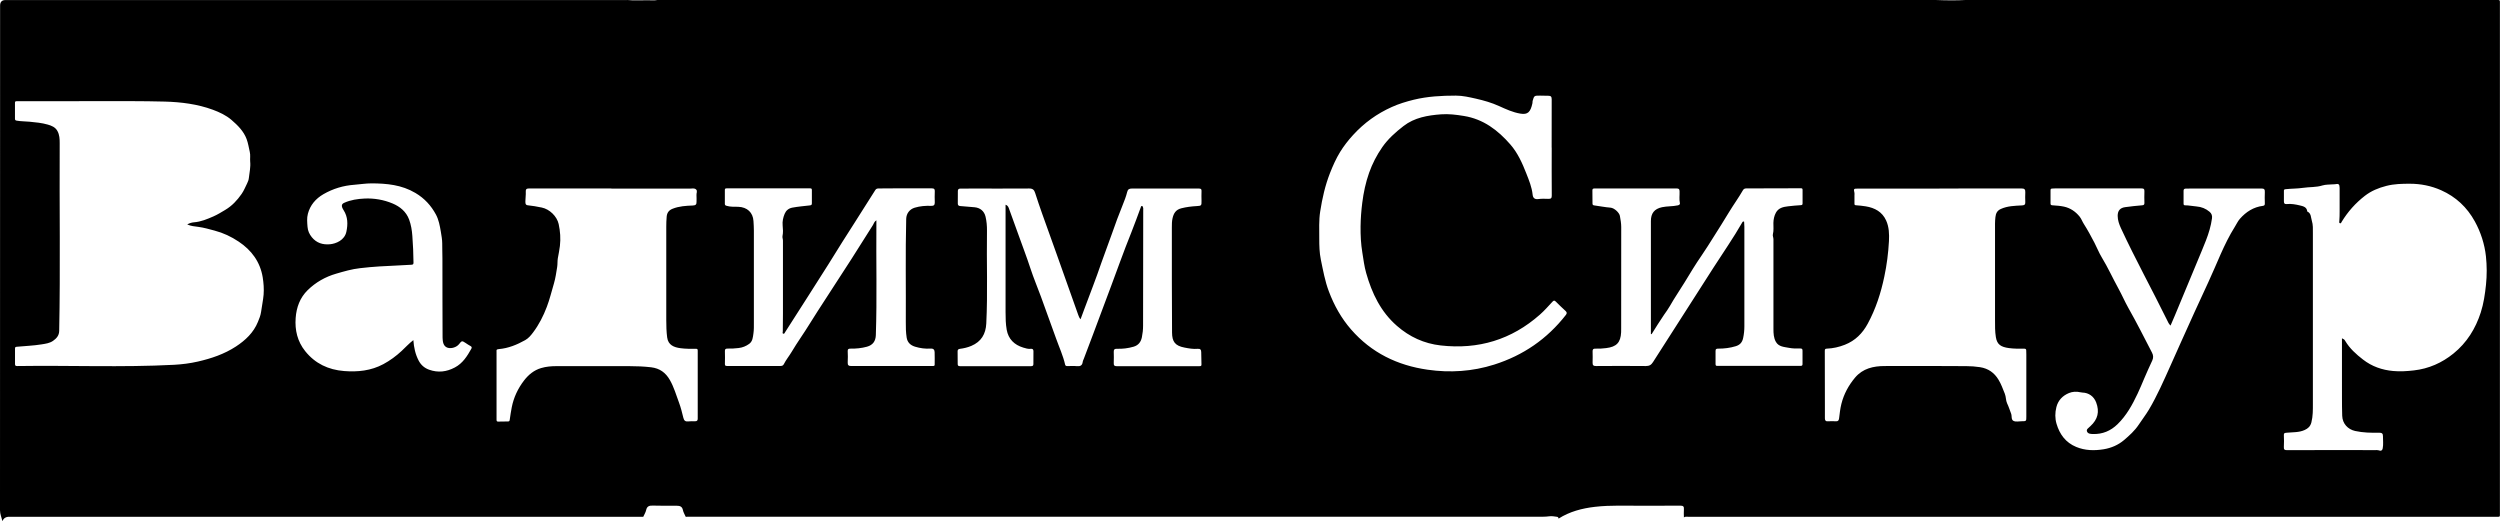 <?xml version="1.0" encoding="UTF-8"?>
<svg xmlns="http://www.w3.org/2000/svg" id="Layer_1" data-name="Layer 1" viewBox="0 0 503.03 104.9">
  <path d="m126.16,0c1.4.14,2.8.04,4.2.05.66,0,1.32.08,1.98-.06.35,0,.71.01,1.06.01,85.24,0,170.48,0,255.72,0,.12,0,.25,0,.37,0,2.07.08,4.14.11,6.2-.01.35,0,.71.01,1.06.01,35.11,0,70.21,0,105.32,0,1.05,0,.94-.12.94.92,0,34.06,0,68.11,0,102.17,0,1.01.11.89-.9.89-54.15,0-108.3,0-162.44,0-.29,0-.59-.07-.85.12,0-.54-.05-1.08,0-1.61.05-.58-.14-.75-.72-.75-2.52.03-5.03,0-7.55.02-3.21.02-6.44-.15-9.64.22-2.59.3-5.08.95-7.31,2.37-.02-.18-.09-.34-.29-.36-.51-.06-1.04-.18-1.54-.11-.46.06-.91.09-1.36.09-57.06,0-114.13,0-171.19,0-.42,0-.83,0-1.25.01-.19-.45-.47-.88-.56-1.34-.15-.74-.62-.88-1.25-.88-1.6,0-3.2.02-4.81-.03-.71-.02-1.17.12-1.34.9-.1.47-.38.9-.58,1.35-.68,0-1.36,0-2.05,0-41.77,0-83.53,0-125.3,0-.08,0-.17,0-.25,0q-1.01,0-1.35.9C.32,104.1,0,103.46,0,102.67.02,68.82.02,34.97.02,1.12Q.02,0,1.14.01c.21,0,.42,0,.62,0,40.7,0,81.41,0,122.11,0,.76,0,1.52,0,2.28,0ZM37.67,45.16c.47-.28.98-.4,1.37-.43,1.41-.11,2.67-.65,3.91-1.19.8-.35,1.59-.84,2.36-1.3,1.38-.82,2.4-1.92,3.3-3.21.47-.67.75-1.41,1.11-2.12.19-.38.32-.73.36-1.15.12-1.07.37-2.14.26-3.23-.06-.65.08-1.28-.08-1.96-.2-.86-.33-1.76-.64-2.59-.59-1.59-1.79-2.77-3.04-3.85-1.09-.94-2.43-1.56-3.75-2.05-3.1-1.14-6.38-1.55-9.66-1.64-4.55-.12-9.11-.09-13.67-.09-5.37,0-10.74.03-16.1.01-.35,0-.39.1-.39.36,0,1.04,0,2.07,0,3.11,0,.22.02.39.31.44.87.16,1.75.13,2.63.22,1.23.12,2.46.23,3.64.57.77.22,1.53.51,1.96,1.29.43.78.46,1.61.46,2.45-.07,12.6.15,25.19-.1,37.79-.02.94-.56,1.52-1.25,2-.68.47-1.49.57-2.29.7-1.65.27-3.32.32-4.99.48-.32.03-.36.13-.36.4.01,1.02.02,2.03,0,3.05-.01.38.14.43.47.43,10.51-.16,21.03.3,31.54-.25,1.61-.09,3.21-.29,4.78-.65,2.71-.62,5.32-1.5,7.66-3.03,1.91-1.25,3.55-2.79,4.43-4.96.26-.64.53-1.27.63-2,.15-1.16.41-2.29.51-3.47.09-1.19,0-2.34-.18-3.48-.51-3.12-2.24-5.46-4.83-7.19-1.49-1-3.1-1.76-4.85-2.22-1.08-.29-2.15-.6-3.27-.75-.72-.1-1.47-.14-2.21-.48Zm164.67-3.96c.53.17.61.59.74.94.59,1.61,1.18,3.22,1.75,4.84.84,2.37,1.75,4.71,2.53,7.1.62,1.89,1.4,3.73,2.09,5.61,1.03,2.81,2.04,5.62,3.05,8.43.62,1.75,1.41,3.44,1.82,5.26.06.26.26.28.48.28.6,0,1.21-.05,1.81.01.72.08,1.17-.1,1.25-.89.02-.19.14-.38.21-.57,1.25-3.32,2.52-6.63,3.74-9.95,1.18-3.2,2.41-6.37,3.56-9.58.72-2,1.51-3.99,2.29-5.97.65-1.63,1.24-3.28,1.85-4.92.06-.15.06-.37.28-.34.18.03.17.25.23.39.04.09.01.2.01.31,0,7.79-.02,15.59-.03,23.38,0,.79-.08,1.57-.24,2.33-.19.93-.68,1.61-1.66,1.9-1.1.32-2.22.46-3.37.42-.45-.01-.64.13-.63.6.02.75.03,1.49,0,2.24-.03.51.13.67.66.67,5.14-.02,10.28-.01,15.42-.01.4,0,.79,0,1.19,0,.25,0,.39-.05.38-.34-.03-.83-.04-1.66-.05-2.49,0-.48-.2-.71-.72-.66-.89.08-1.77-.08-2.64-.25-1.91-.36-2.5-1.2-2.51-3.03-.06-7.05-.03-14.09-.04-21.14,0-.62,0-1.25.14-1.85.22-.97.64-1.73,1.78-2.01,1.02-.26,2.04-.38,3.08-.44.93-.05.99-.09.97-1.04-.01-.64-.03-1.29,0-1.93.03-.43-.09-.56-.54-.56-2.85.02-5.7,0-8.55,0-1.64,0-3.29.02-4.93,0-.54,0-.81.16-.94.7-.22.89-.56,1.76-.9,2.6-.77,1.9-1.49,3.83-2.16,5.77-.68,1.99-1.47,3.93-2.15,5.92-1.06,3.13-2.28,6.21-3.43,9.31-.24.65-.48,1.3-.74,2-.27-.29-.36-.59-.47-.88-1.43-4.02-2.86-8.05-4.29-12.08-.98-2.75-1.98-5.5-2.96-8.26-.49-1.39-.97-2.79-1.42-4.2-.19-.6-.47-.89-1.18-.89-3.95.03-7.91.01-11.86.01-.67,0-1.33.03-2,.01-.38,0-.51.17-.51.51,0,.83,0,1.66-.01,2.49,0,.33.14.48.48.51.96.07,1.91.16,2.86.24,1.16.1,1.97.77,2.24,1.89.22.92.3,1.87.29,2.82-.1,6.23.17,12.46-.14,18.69-.11,2.12-1.01,3.65-3.01,4.5-.73.31-1.49.49-2.28.59-.32.04-.49.17-.48.51.02.85.02,1.7.02,2.55,0,.3.11.43.45.43,4.77,0,9.53,0,14.3,0,.31,0,.48-.09.48-.41,0-.87,0-1.74.01-2.61,0-.38-.19-.51-.55-.47-.52.06-1.02-.1-1.51-.25-1.8-.55-2.98-1.71-3.32-3.58-.21-1.17-.23-2.36-.23-3.56.01-5.87,0-11.73,0-17.6,0-1.3,0-2.61,0-3.98Zm109.87-11.48c0-3.25-.01-6.51.01-9.76,0-.53-.19-.69-.67-.69-.56,0-1.12-.03-1.69-.03-1.16,0-1.17,0-1.48,1.08-.04.13,0,.29-.03.42-.39,1.83-.95,2.38-2.45,2.12-1.5-.25-2.88-.89-4.25-1.51-1.51-.69-3.1-1.14-4.68-1.5-1.31-.29-2.63-.61-4.03-.61-2.87,0-5.7.15-8.49.83-1.49.37-2.96.81-4.38,1.45-3.02,1.35-5.6,3.22-7.82,5.65-.97,1.06-1.86,2.2-2.6,3.4-.81,1.32-1.46,2.78-2.04,4.25-.98,2.5-1.56,5.09-1.97,7.72-.29,1.81-.18,3.65-.19,5.47,0,1.4.03,2.83.32,4.24.45,2.16.83,4.34,1.62,6.41,1.06,2.8,2.49,5.37,4.47,7.64,4.08,4.68,9.3,7.22,15.39,8.09,4.53.65,9.01.36,13.4-1.03,5.84-1.85,10.65-5.16,14.41-9.98.24-.3.25-.53-.04-.8-.67-.62-1.34-1.25-1.98-1.9-.29-.29-.43-.22-.68.04-.82.88-1.62,1.8-2.52,2.59-5.71,5.04-12.37,7.05-19.94,6.2-3.37-.38-6.29-1.73-8.81-3.93-3.27-2.84-5.05-6.57-6.2-10.64-.38-1.33-.55-2.72-.77-4.09-.29-1.75-.38-3.5-.36-5.27.02-1.6.14-3.18.34-4.77.26-2.07.69-4.1,1.38-6.05.65-1.83,1.54-3.56,2.67-5.18,1.17-1.67,2.67-2.99,4.24-4.21,2.21-1.72,4.9-2.17,7.6-2.37,1.51-.11,3.03.08,4.55.33,3.93.63,6.85,2.86,9.36,5.74,1.48,1.7,2.4,3.76,3.21,5.83.54,1.37,1.11,2.75,1.27,4.26.07.71.45.99,1.17.89.66-.09,1.32-.06,1.98-.04.55.02.71-.14.7-.69-.03-3.21-.01-6.43-.01-9.64Zm159.02,38.35c.43.22.47.21.65.52.91,1.53,2.2,2.69,3.59,3.76,1.78,1.38,3.83,2.1,6.06,2.3,1.39.13,2.78.04,4.17-.12,3-.34,5.65-1.52,7.96-3.39,2.69-2.17,4.45-5.01,5.5-8.27.58-1.8.85-3.67,1.05-5.57.2-1.93.19-3.85-.01-5.73-.27-2.45-1.03-4.83-2.24-7.03-1.56-2.83-3.8-4.94-6.77-6.26-2-.89-4.12-1.31-6.31-1.31-1.57,0-3.12.03-4.7.43-1.61.41-3.06,1.01-4.35,2.01-1.87,1.45-3.42,3.19-4.65,5.21-.08.14-.13.36-.33.31-.25-.06-.16-.32-.15-.48.1-1.26.04-2.53.06-3.79.01-.95.01-1.91,0-2.86-.01-.75-.2-.88-.93-.73-.12.03-.25,0-.37.02-.72.06-1.51.03-2.13.22-1.3.41-2.63.29-3.94.49-1.15.17-2.34.14-3.51.27-.28.03-.34.12-.33.37.01.68.01,1.37,0,2.05-.01.42.13.62.58.57.89-.09,1.76.07,2.61.27.65.16,1.43.3,1.51,1.23.82.36.71,1.21.92,1.86.26.81.21,1.68.21,2.53,0,11.42.01,22.85,0,34.27,0,1.26.02,2.51-.3,3.77-.21.82-.69,1.23-1.35,1.53-1.15.53-2.41.43-3.63.55-.4.04-.59.07-.56.53.04.76.04,1.54,0,2.3-.03.52.1.69.67.68,5.83-.03,11.65-.02,17.48-.01.36,0,.72-.04,1.1.09.28.1.56,0,.64-.44.16-.83.04-1.64.05-2.46.01-.52-.22-.7-.76-.69-1.62.03-3.24,0-4.84-.35-1.46-.33-2.55-1.46-2.6-3.06-.08-2.45-.03-4.89-.05-7.34-.02-2.73,0-5.47,0-8.25Zm-138.92-.83s-.09-.02-.13-.03c0-.22,0-.44,0-.66,0-7.36,0-14.72,0-22.08,0-1.52.67-2.45,2.25-2.78,1.04-.22,2.12-.14,3.17-.37.27-.06.47-.21.42-.42-.18-.8-.04-1.6-.07-2.4-.01-.45-.14-.58-.61-.58-5.49.02-10.99.01-16.48,0-.32,0-.46.07-.45.4.02.87.02,1.74.02,2.61,0,.25.08.37.35.4,1.09.14,2.17.37,3.26.45.81.06,1.79,1.04,1.9,1.65.13.74.27,1.47.27,2.23-.02,6.8-.01,13.6-.01,20.4,0,.27,0,.54-.01.81-.1,2.07-.94,2.92-3.01,3.17-.72.09-1.44.14-2.16.11-.45-.02-.58.15-.57.57.02.75.03,1.49,0,2.24-.02.55.19.7.73.69,3.33-.02,6.66-.04,9.99,0,.71,0,1.08-.23,1.44-.8,4.05-6.35,8.13-12.69,12.19-19.04,1.93-3.01,3.98-5.94,5.76-9.05.06-.1.15-.27.38-.16.02.33.05.68.05,1.03,0,6.68,0,13.35,0,20.03,0,.8-.08,1.58-.25,2.37-.19.89-.67,1.38-1.49,1.63-1.14.35-2.3.49-3.49.49-.31,0-.58.02-.57.45.02.89.02,1.78,0,2.67,0,.34.16.35.42.35,5.56,0,11.11,0,16.67,0,.34,0,.42-.11.41-.42-.02-.87-.02-1.74,0-2.61,0-.33-.07-.48-.44-.47-.76.02-1.53.02-2.28-.13-.98-.19-2.08-.21-2.64-1.21-.45-.79-.49-1.69-.49-2.6.02-6.01,0-12.02,0-18.04,0-.36-.2-.7-.11-1.02.2-.76.08-1.51.1-2.27.02-.72.16-1.42.5-2.05.52-.97,1.48-1.18,2.46-1.29.85-.1,1.71-.18,2.57-.23.28-.02.34-.12.34-.37-.01-.89,0-1.78,0-2.67,0-.25-.04-.36-.34-.36-3.66.02-7.32.03-10.99.03-.31,0-.52.11-.66.35-.88,1.53-1.92,2.96-2.83,4.46-.99,1.63-2,3.26-3.03,4.87-.82,1.28-1.61,2.59-2.48,3.84-1.21,1.74-2.3,3.57-3.41,5.39-.97,1.59-2.03,3.11-2.95,4.74-.34.6-.78,1.2-1.19,1.79-.87,1.26-1.66,2.57-2.48,3.86Zm-155.97-22.89c0,.3,0,.48,0,.66-.07,7.47.14,14.95-.11,22.42-.04,1.21-.6,2-1.78,2.33-1.08.3-2.21.41-3.33.39-.39,0-.57.09-.55.51.03.74.05,1.49,0,2.24-.04.61.2.76.79.75,5.33-.02,10.65-.01,15.98-.01.15,0,.29,0,.44,0,.22,0,.29-.09.29-.3,0-.83.02-1.66-.01-2.49-.02-.47-.23-.75-.82-.71-1.05.07-2.1-.07-3.11-.38-.92-.28-1.55-.85-1.7-1.85-.16-1.03-.18-2.06-.17-3.1.04-6.92-.09-13.85.08-20.77.03-1.09.69-1.94,1.71-2.25,1.09-.33,2.21-.41,3.33-.37.49.02.72-.16.71-.68-.03-.75-.03-1.49,0-2.24.01-.44-.1-.6-.59-.6-2.54.02-5.08,0-7.62,0-1.02,0-2.04,0-3.06.02-.27,0-.52.04-.69.31-1.41,2.24-2.84,4.48-4.26,6.72-.8,1.25-1.6,2.5-2.39,3.75-.93,1.47-1.83,2.96-2.76,4.43-1.33,2.1-2.67,4.19-4,6.29-1.57,2.46-3.14,4.92-4.72,7.38-.1.15-.16.4-.38.35-.25-.06-.11-.32-.11-.48,0-1.19.03-2.38.03-3.56,0-4.9,0-9.81,0-14.71,0-.31-.15-.62-.09-.9.15-.72.1-1.43.03-2.14-.08-.82.1-1.6.4-2.33.27-.65.77-1.1,1.54-1.25,1.17-.22,2.35-.31,3.53-.45.31-.04.42-.12.41-.45-.02-.87-.02-1.74,0-2.61,0-.29-.07-.38-.39-.37-4.74.01-9.49,0-14.23,0-.83,0-1.66.01-2.5,0-.24,0-.4.03-.39.33.01.93,0,1.87,0,2.8,0,.25.13.32.37.39.76.23,1.55.17,2.31.19,1.84.06,2.98,1.17,3.08,2.87.04.64.08,1.28.08,1.93,0,6.16.01,12.31,0,18.47,0,.75.02,1.5-.09,2.23-.11.74-.15,1.57-.85,2.08-.63.46-1.34.75-2.13.84-.74.09-1.48.13-2.22.11-.4,0-.56.11-.54.53.03.85.02,1.7,0,2.55,0,.32.08.42.41.42,3.6-.01,7.2,0,10.8,0,.3,0,.52-.1.65-.37.44-.87,1.06-1.61,1.56-2.45,1.14-1.93,2.46-3.74,3.63-5.65,1.06-1.72,2.17-3.41,3.27-5.11,1.71-2.64,3.43-5.27,5.13-7.92,1.46-2.28,2.89-4.58,4.34-6.86.18-.28.23-.65.67-.94Zm213.91-6.43v.03c-5.45,0-10.9,0-16.36,0-.93,0-.93.01-.75.88.03.14,0,.29,0,.43,0,.56,0,1.12,0,1.68,0,.2,0,.34.28.36.67.05,1.34.11,2,.22,1.81.3,3.3,1.1,4.09,2.84.6,1.32.64,2.74.57,4.16-.13,2.39-.43,4.77-.93,7.12-.69,3.31-1.72,6.5-3.34,9.49-1.05,1.94-2.5,3.41-4.61,4.24-1.17.46-2.36.73-3.6.78-.31.01-.43.08-.43.42.01,3.75.01,7.5.02,11.25,0,.79,0,1.57,0,2.36,0,.45.18.63.65.59.52-.04,1.04-.03,1.56,0,.41.02.58-.14.64-.56.13-.99.22-1.97.47-2.95.5-1.99,1.45-3.73,2.75-5.28,1.55-1.84,3.68-2.33,5.97-2.33,5.47-.01,10.95-.03,16.42.02.91,0,1.84.07,2.76.21,1.65.26,2.87,1.12,3.71,2.52.54.88.88,1.86,1.27,2.82.26.63.19,1.37.46,1.93.33.68.54,1.39.81,2.08.19.49-.03,1.18.46,1.45.48.25,1.1.08,1.66.08.94,0,.94-.02.94-.93,0-4.17,0-8.33,0-12.5,0-.27-.01-.54-.02-.81,0-.25-.11-.36-.38-.36-1.03.01-2.07.02-3.09-.12-1.6-.22-2.4-.69-2.64-2.2-.19-1.16-.17-2.31-.17-3.46-.01-6.01,0-12.02,0-18.03,0-.89-.03-1.78.08-2.67.08-.75.36-1.31,1.08-1.63,1.36-.62,2.82-.64,4.27-.72.47-.03.68-.14.66-.64-.03-.66-.03-1.33,0-1.99.03-.57-.16-.79-.77-.78-5.49.02-10.99.01-16.48.01Zm-267.25,0h0c-3.31,0-6.62,0-9.93,0-2.21,0-4.41.02-6.62,0-.52,0-.69.17-.66.68.04.59-.07,1.19-.07,1.78,0,.29-.09.87.44.92.96.09,1.91.27,2.85.46,1.57.32,3.06,1.77,3.4,3.32.32,1.46.42,2.93.25,4.41-.1.83-.27,1.66-.42,2.48-.09.52-.04,1.19-.13,1.75-.18,1.1-.33,2.22-.65,3.31-.47,1.58-.85,3.19-1.44,4.73-.69,1.82-1.57,3.55-2.74,5.11-.44.59-.92,1.18-1.59,1.56-1.66.93-3.41,1.65-5.31,1.81-.58.05-.47.24-.47.55,0,4.27,0,8.54,0,12.81,0,.29,0,.58,0,.87,0,.22.05.36.31.36.66-.01,1.33-.03,2-.03.22,0,.31-.07.34-.32.12-.85.25-1.7.41-2.53.39-1.98,1.24-3.79,2.48-5.4.89-1.15,1.98-2.06,3.42-2.49,1.03-.31,2.08-.39,3.14-.39,4.85,0,9.7,0,14.55,0,1.49,0,2.97.06,4.45.23,1.74.21,2.93,1.08,3.78,2.57.82,1.43,1.26,3.01,1.83,4.53.37.99.63,2.04.88,3.07.14.58.42.79,1,.72.45-.05.91-.03,1.37-.03.36,0,.52-.14.52-.52,0-4.56,0-9.12,0-13.68,0-.3-.08-.39-.38-.38-1.03.01-2.07.02-3.09-.12-1.3-.17-2.48-.62-2.68-2.17-.15-1.15-.18-2.31-.18-3.46,0-6.26,0-12.52,0-18.78,0-.68.02-1.36.08-2.05.07-.8.45-1.31,1.2-1.6,1.31-.52,2.69-.6,4.06-.65.59-.02.77-.23.75-.77-.02-.43.04-.88-.01-1.3-.05-.39.25-.83-.07-1.15-.34-.33-.83-.18-1.25-.18-5.26-.01-10.53,0-15.79,0Zm313.73,27.58c-.36-.34-.5-.7-.67-1.05-3.05-6.21-6.4-12.27-9.31-18.55-.37-.81-.64-1.59-.65-2.47,0-1.03.48-1.61,1.52-1.75,1.13-.15,2.27-.28,3.4-.37.35-.03.47-.14.46-.48-.02-.77-.03-1.53,0-2.3.02-.49-.12-.62-.63-.62-5.76.02-11.53,0-17.29,0-.21,0-.42.03-.62.03-.27,0-.36.11-.35.37,0,.87.01,1.74,0,2.61,0,.3.1.37.39.39.78.06,1.57.1,2.33.27,1.28.28,2.31.99,3.14,2.01.36.45.54,1.01.84,1.47.78,1.22,1.46,2.49,2.13,3.77.51.97.9,2.01,1.47,2.94,1.24,2.04,2.22,4.21,3.37,6.3.7,1.27,1.27,2.61,1.98,3.87,1.68,2.96,3.21,6,4.77,9.02.29.55.29,1.06.05,1.58-.54,1.19-1.1,2.37-1.6,3.57-.44,1.04-.87,2.09-1.35,3.1-1.05,2.23-2.24,4.4-4.04,6.15-1.38,1.34-3.01,2.03-4.95,1.97-.46-.01-1-.03-1.19-.51-.18-.46.32-.7.59-.99.03-.03.06-.06.09-.08,1.5-1.37,1.87-2.9,1.16-4.78-.46-1.21-1.48-1.94-2.76-1.98-.14,0-.28-.03-.42-.06-.78-.19-1.61-.13-2.3.16-1.25.52-2.17,1.44-2.52,2.82-.29,1.13-.29,2.29.03,3.37.62,2.1,1.83,3.77,3.96,4.65,1.79.74,3.63.77,5.51.47,1.54-.25,2.96-.87,4.11-1.85,1.08-.92,2.15-1.88,2.96-3.1.67-1.02,1.43-1.99,2.06-3.05.83-1.39,1.56-2.85,2.26-4.3,1.45-3.06,2.78-6.18,4.18-9.26,1.82-4.03,3.62-8.06,5.5-12.06,1.74-3.72,3.12-7.62,5.32-11.12.35-.55.62-1.17,1.05-1.65,1.23-1.39,2.72-2.35,4.61-2.59.32-.04.4-.19.39-.49-.02-.77-.04-1.54,0-2.3.03-.56-.17-.7-.7-.7-4.52.02-9.03,0-13.55,0-.54,0-1.08.02-1.62.02-.3,0-.48.1-.48.42,0,.87,0,1.74,0,2.61,0,.18.05.33.28.33.78,0,1.54.17,2.32.23,1,.08,1.88.43,2.64,1.08.42.35.55.81.48,1.31-.21,1.54-.66,3.02-1.22,4.46-.53,1.36-1.1,2.7-1.66,4.05-1.53,3.68-3.06,7.36-4.59,11.04-.28.66-.56,1.32-.87,2.03Zm-353.56,2.92c.11,1.53.41,2.88,1.07,4.14.47.89,1.16,1.49,2.1,1.83,1.8.64,3.51.44,5.18-.45,1.59-.84,2.48-2.27,3.32-3.77.13-.24.09-.41-.18-.55-.33-.17-.64-.38-.95-.59-.75-.5-.79-.49-1.34.21-.48.62-1.53.96-2.27.74-.65-.2-.98-.74-1.03-1.72,0-.12-.01-.25-.02-.37-.01-5.31-.04-10.61-.03-15.92,0-1-.05-2.01-.04-3,0-.74-.15-1.57-.28-2.35-.2-1.19-.42-2.39-.98-3.44-.97-1.8-2.29-3.26-4.13-4.35-2.78-1.65-5.78-1.92-8.85-1.93-1.14,0-2.29.19-3.44.28-2.23.16-4.31.79-6.23,1.9-1.55.9-2.66,2.19-3.12,3.94-.23.86-.14,1.76-.07,2.64.06.79.37,1.46.86,2.07.95,1.17,2.2,1.55,3.66,1.42,1.18-.11,2.94-.79,3.3-2.54.31-1.48.31-2.96-.56-4.31-.5-.78-.47-1.22.1-1.48,1.31-.6,2.72-.8,4.14-.87,1.93-.08,3.83.25,5.6.99,1.5.63,2.74,1.63,3.34,3.24.39,1.06.57,2.16.65,3.3.13,1.79.22,3.57.23,5.36,0,.27-.06.41-.37.43-2.16.14-4.33.21-6.49.34-1.3.07-2.58.21-3.87.35-1.66.18-3.25.65-4.83,1.11-2.18.63-4.11,1.73-5.73,3.31-1.56,1.53-2.26,3.46-2.42,5.6-.18,2.45.35,4.72,1.92,6.68,2,2.5,4.66,3.75,7.82,4,2.75.22,5.44-.06,7.91-1.39,1.34-.72,2.56-1.62,3.67-2.65.76-.7,1.44-1.47,2.37-2.19Z"></path>
</svg>
